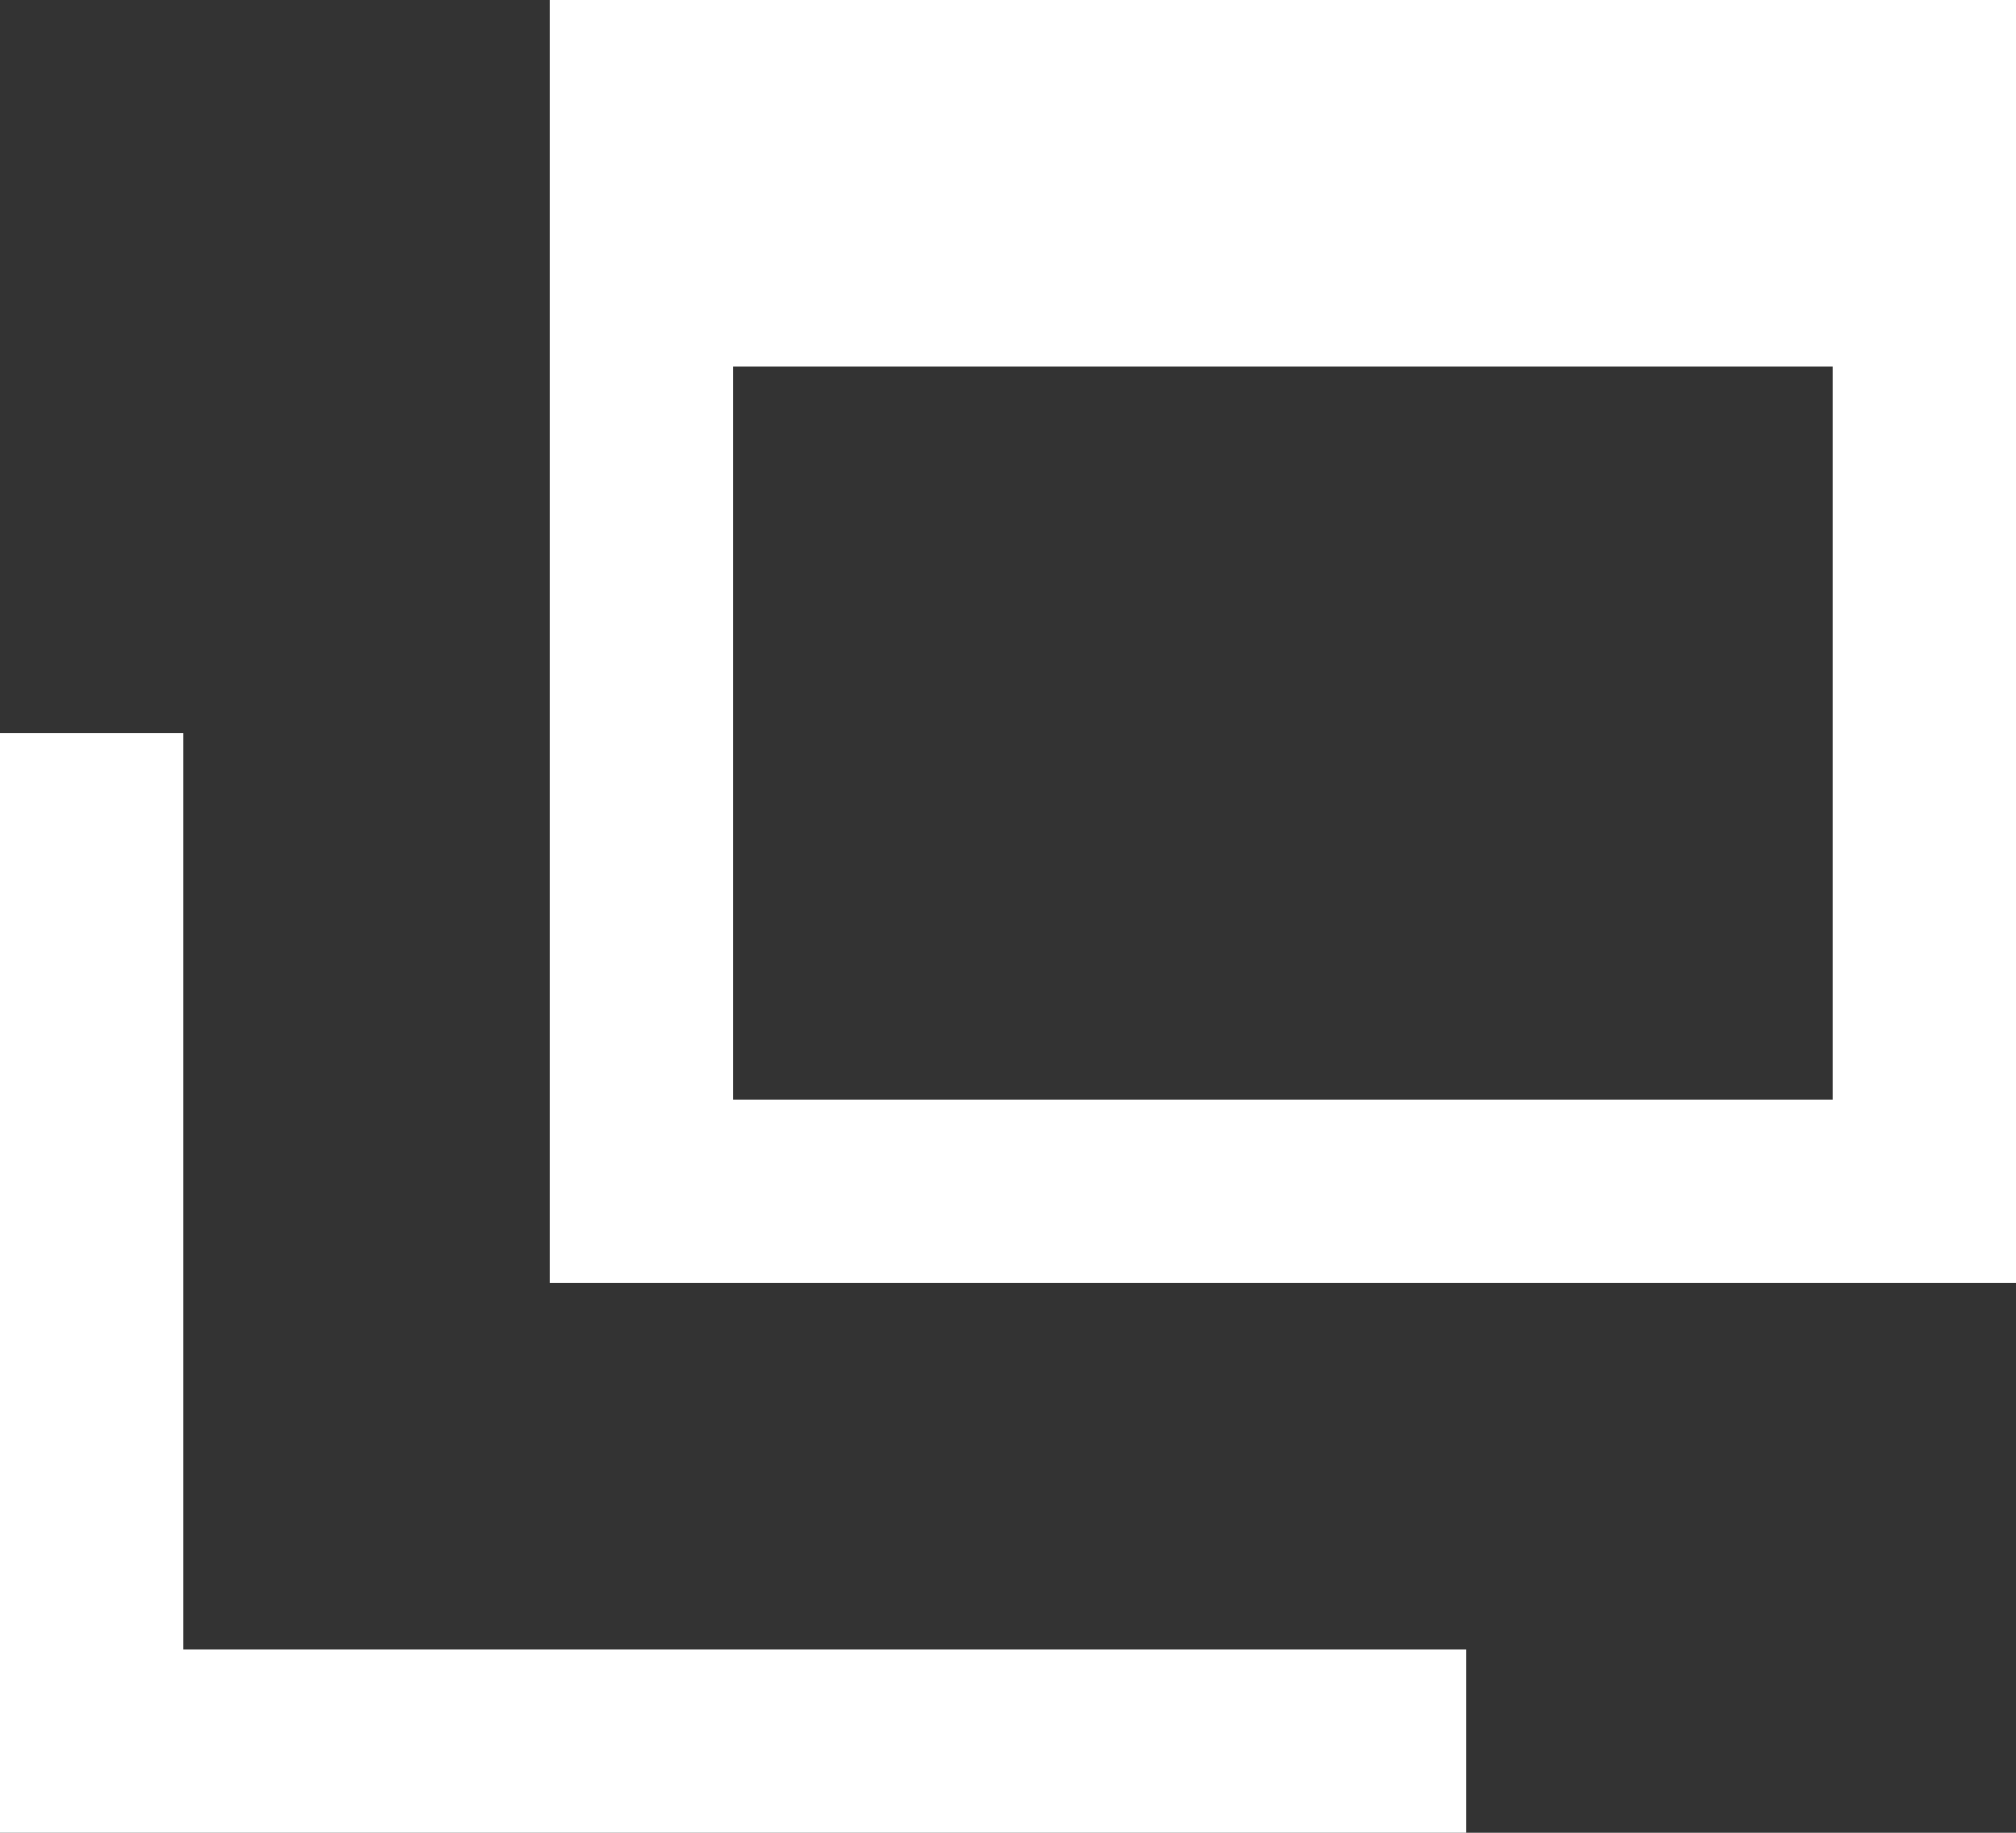 <svg xmlns="http://www.w3.org/2000/svg" width="11" height="10" viewBox="0 0 11 10">
  <rect x="0" y="0" width="11" height="10" fill="#333333" stroke="none"/>
  <defs>
    <style>
      .cls-1 {
        fill: #fff;
        fill-rule: evenodd;
      }
    </style>
  </defs>
  <path id="icon_blank" class="cls-1" d="M11,8H4V1h8V8H11Zm0-5H5V7h6V3ZM9,10v1H1V5H2v5H9Z" transform="translate(-1 -1)"/>
</svg>
